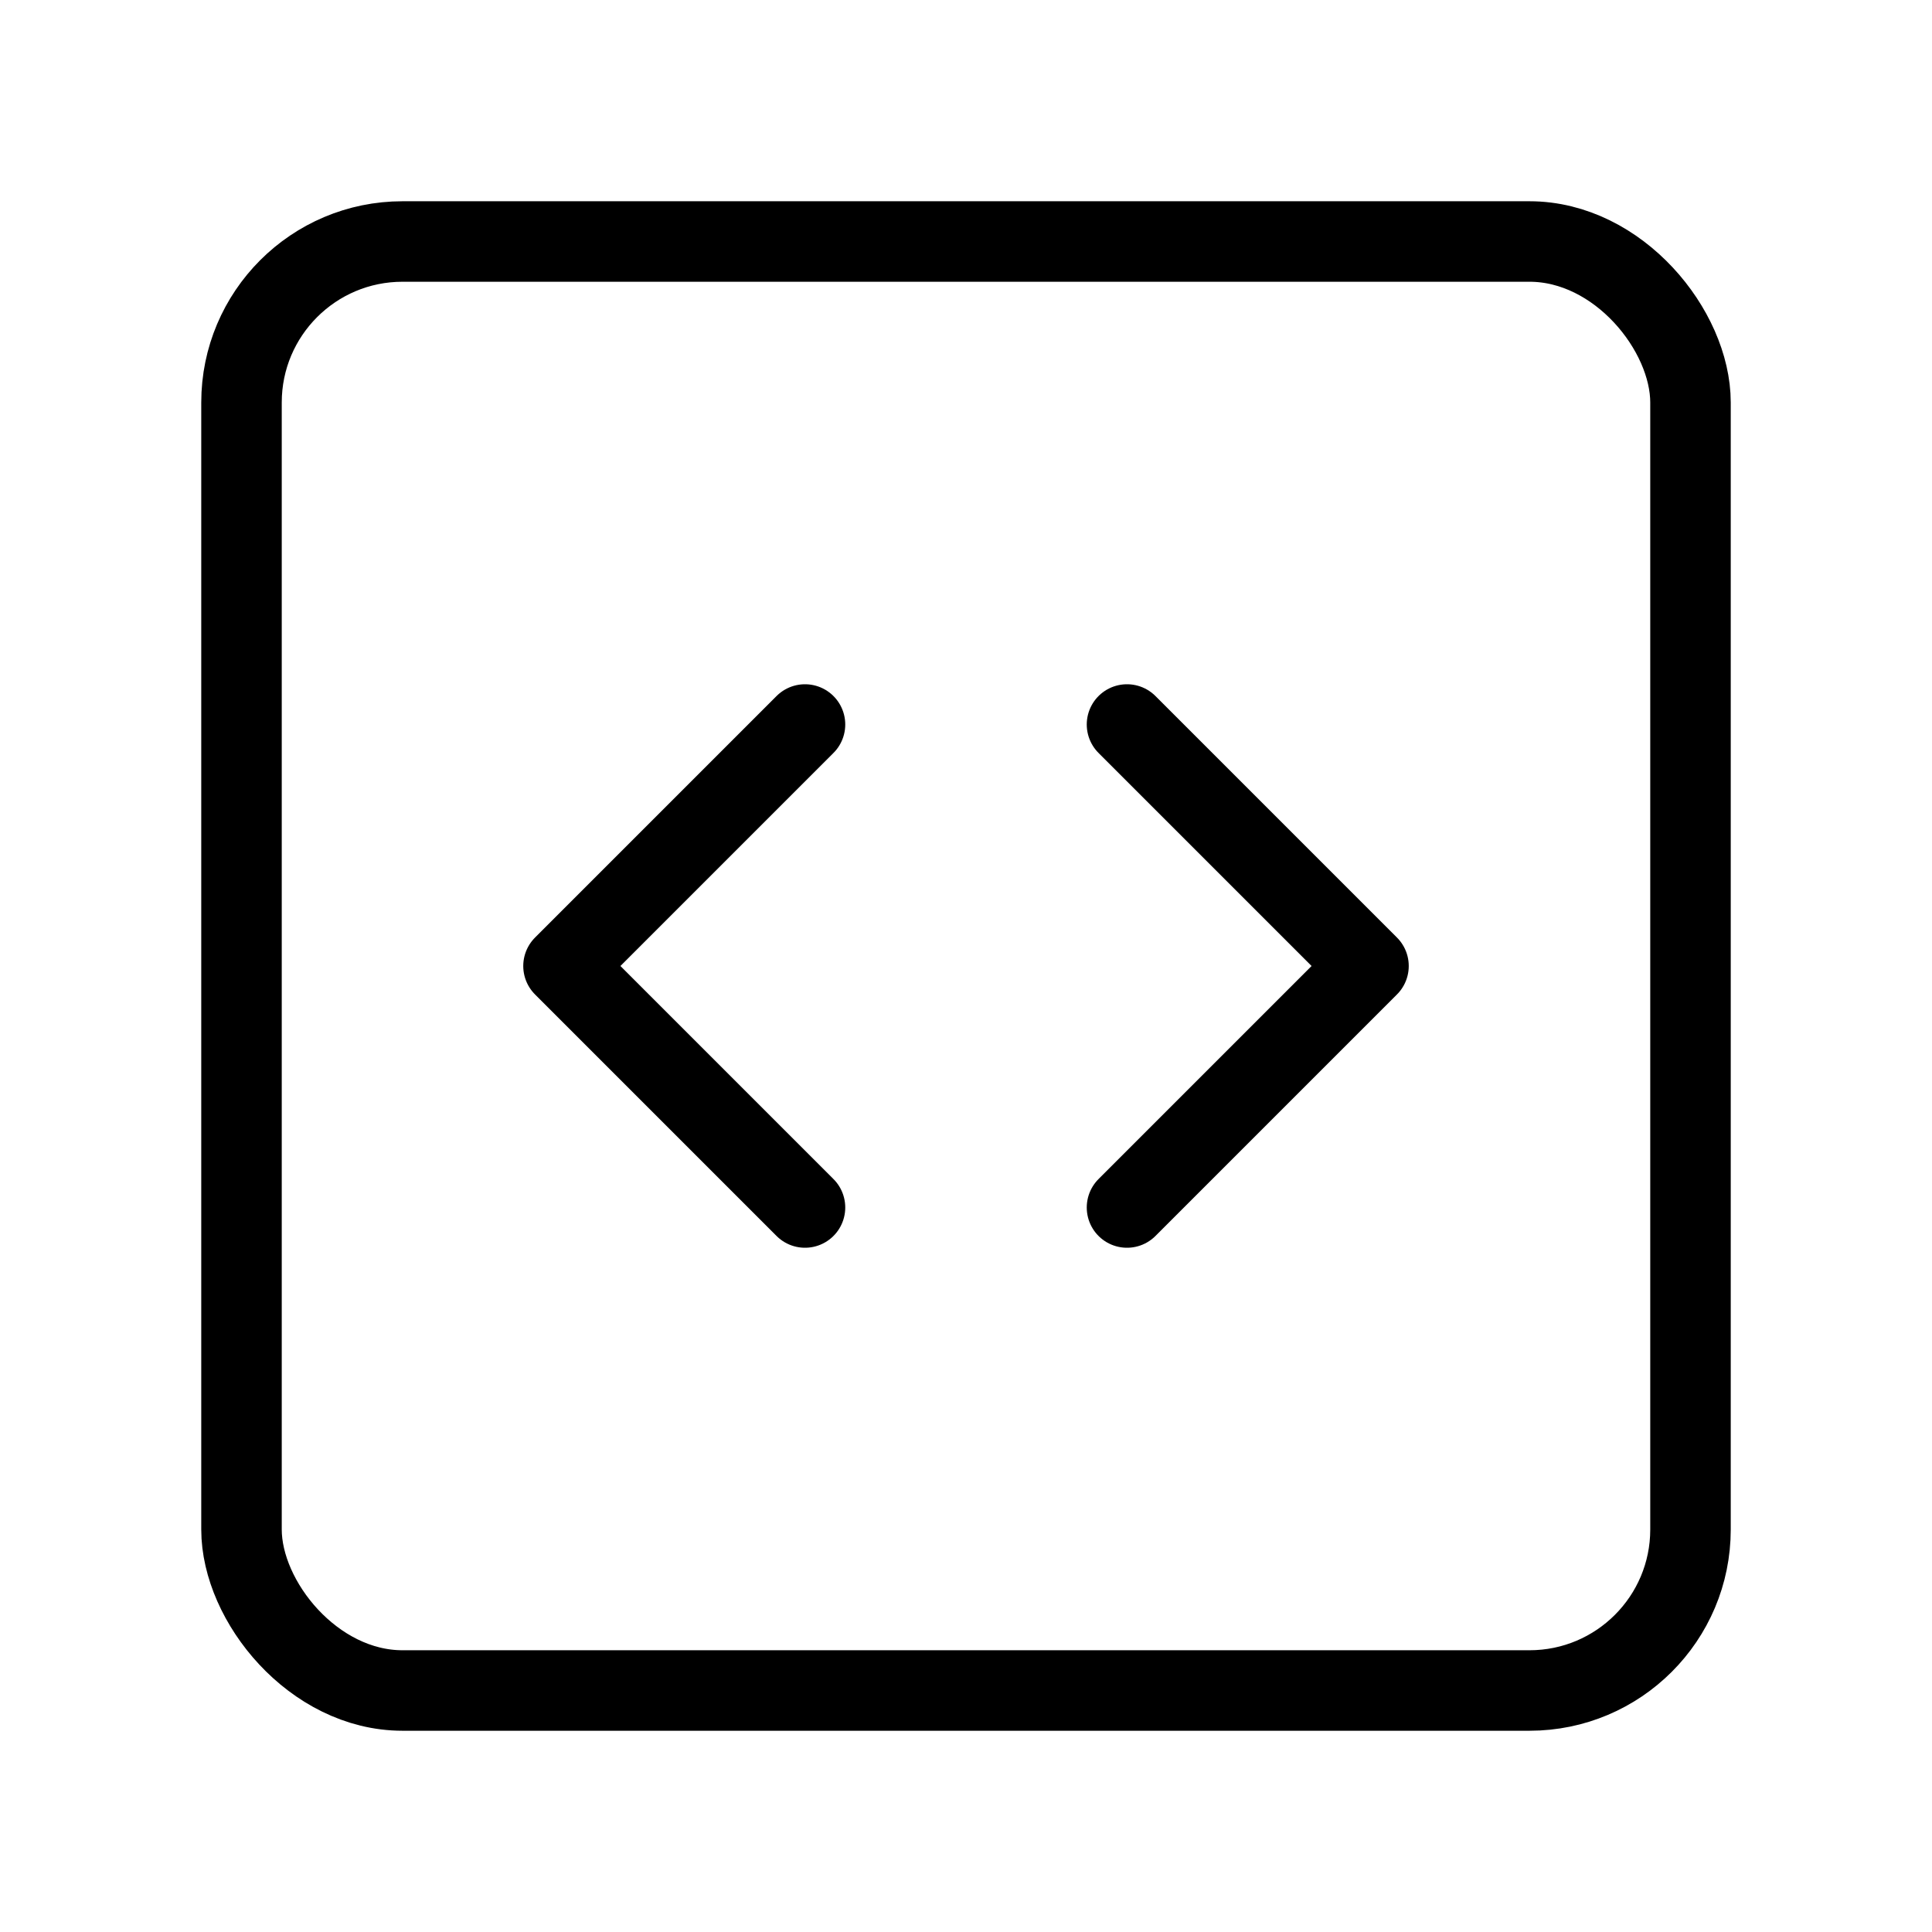 <svg xmlns="http://www.w3.org/2000/svg" width="24" height="24" viewBox="0 0 24 24" fill="none" stroke="currentColor" stroke-width="1" stroke-linecap="round" stroke-linejoin="round" class="lucide lucide-square-code-icon lucide-square-code"><path d="m10 9-3 3 3 3"/><path d="m14 15 3-3-3-3"/><rect x="3" y="3" width="18" height="18" rx="2"/></svg>